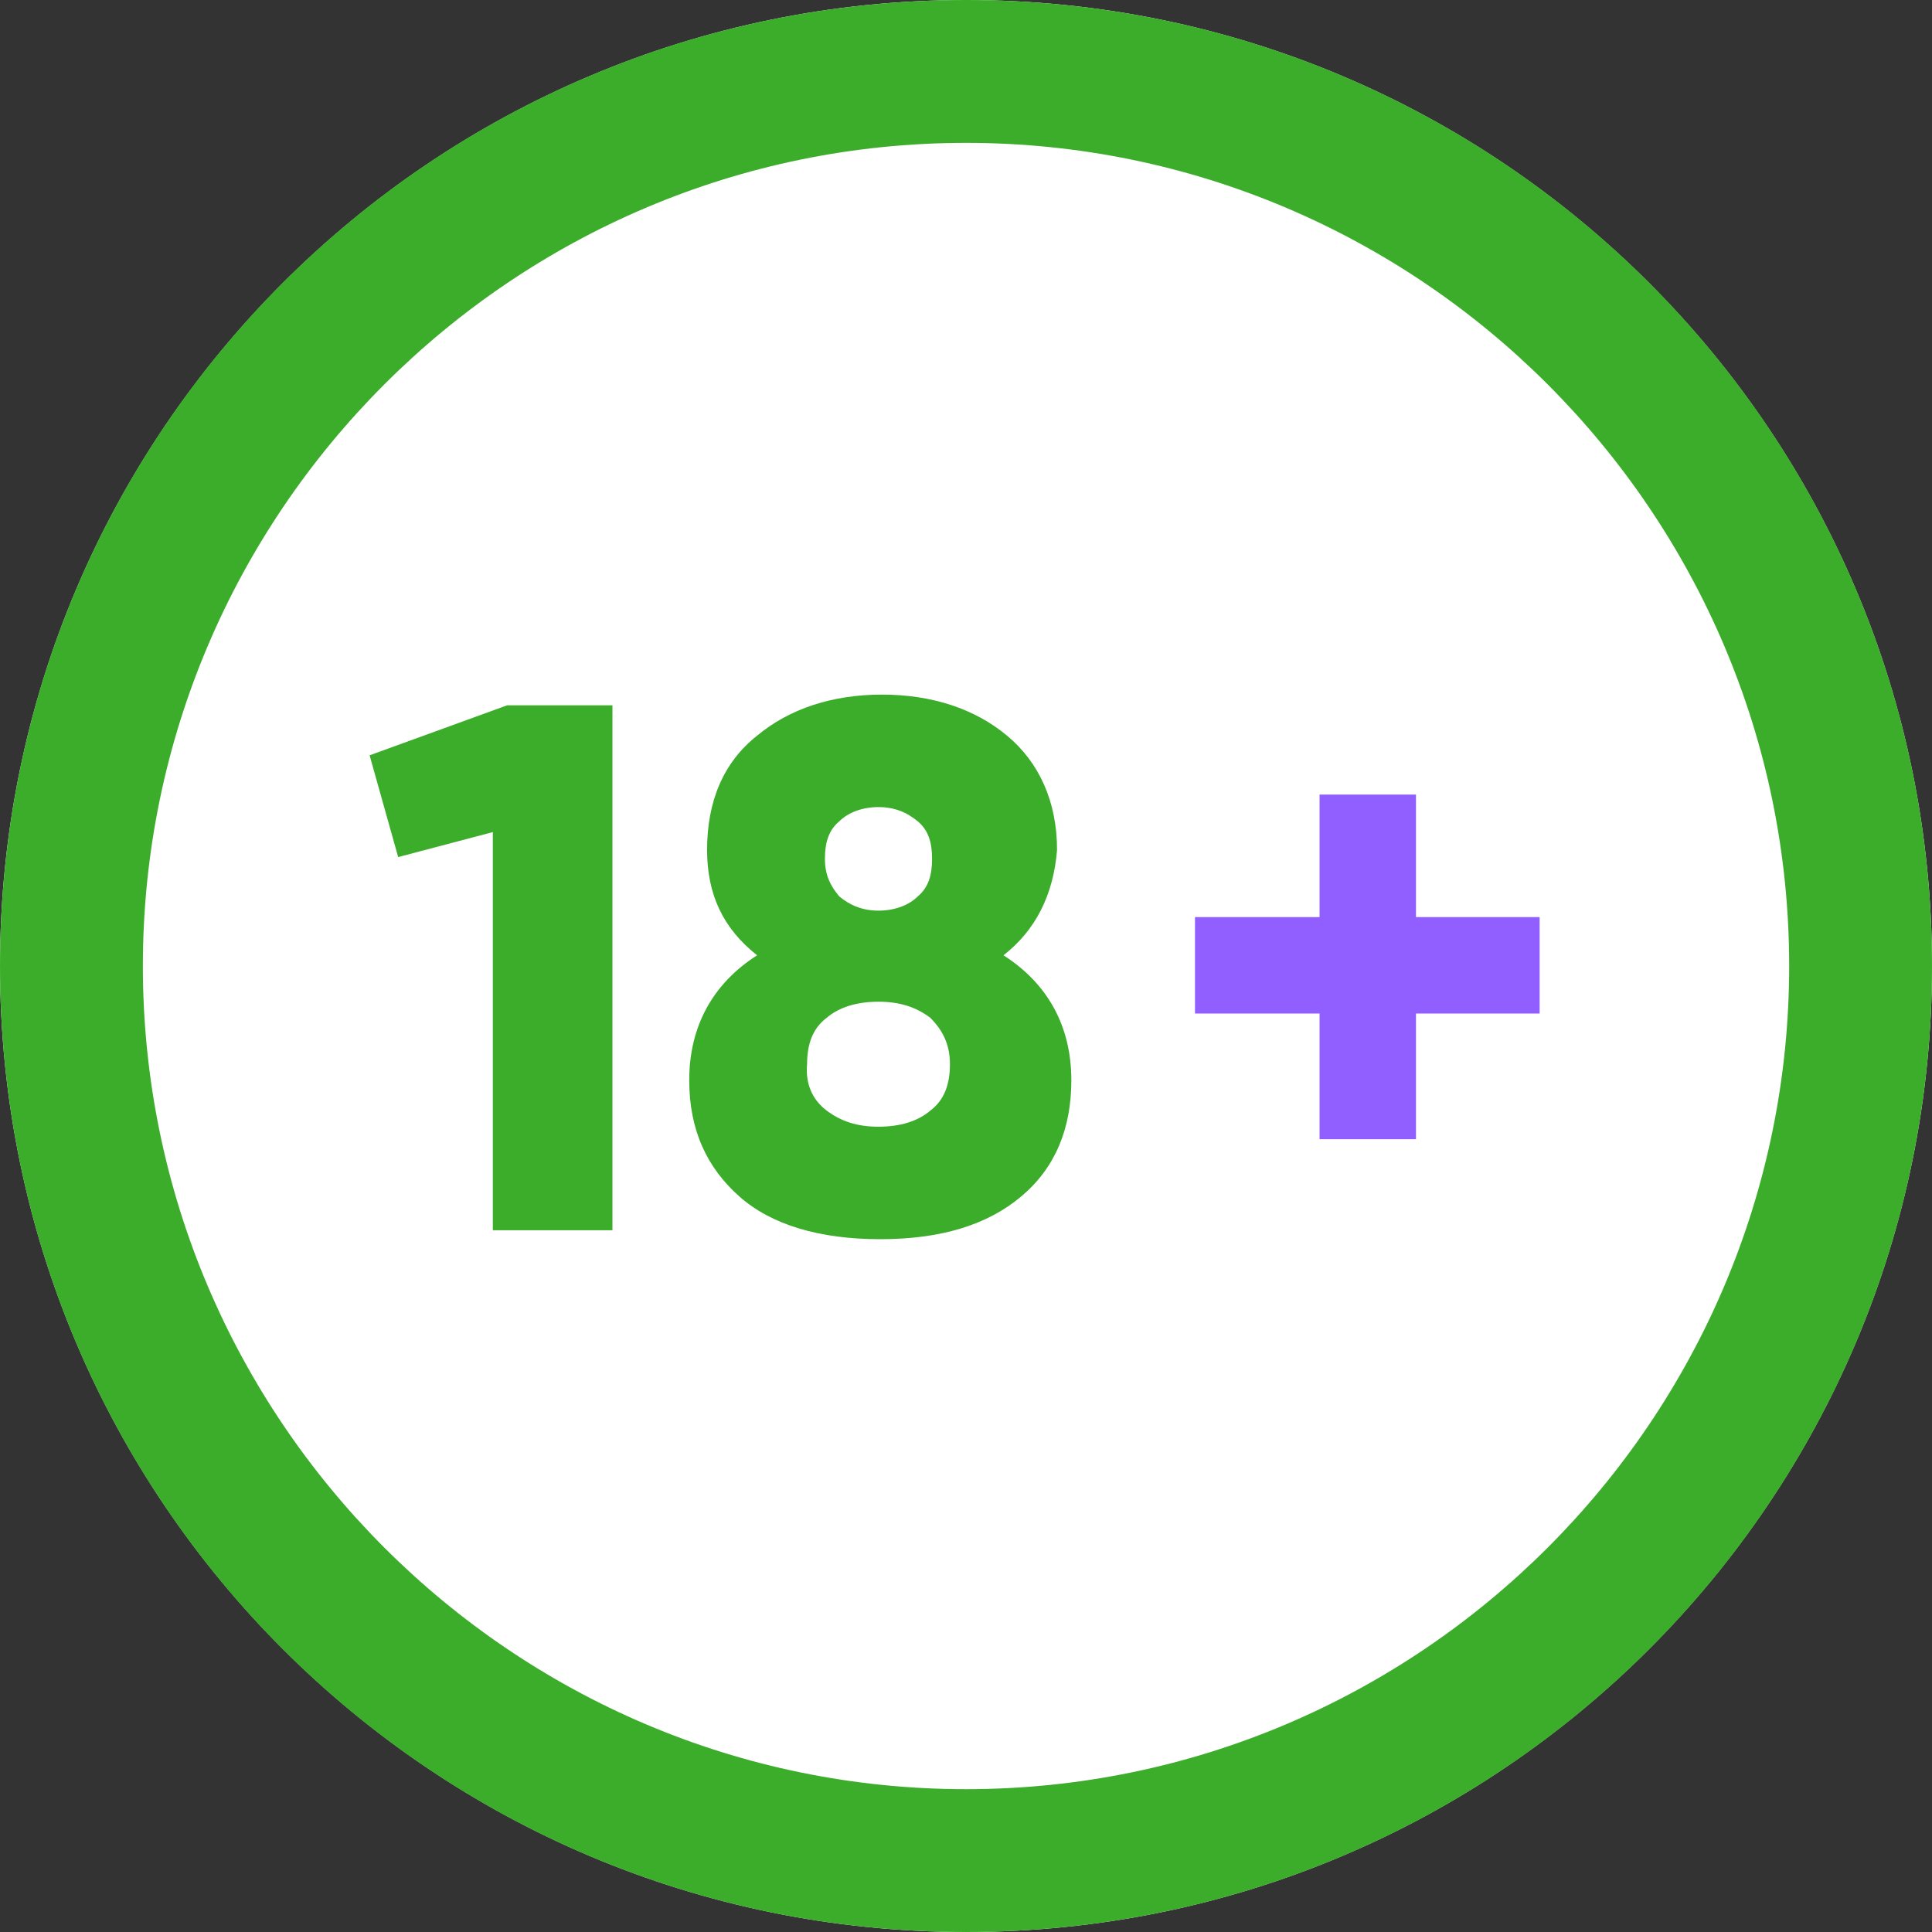 <svg width="55" height="55" viewBox="0 0 55 55" fill="none" xmlns="http://www.w3.org/2000/svg">
<rect x="0" y="0" width="55" height="55" fill="#333333" stroke="none"/>
<path d="M27.5 55C42.688 55 55 42.688 55 27.5C55 12.312 42.688 0 27.5 0C12.312 0 0 12.312 0 27.5C0 42.688 12.312 55 27.5 55Z" fill="white"/>
<path d="M27.5 4.067C40.411 4.067 50.934 14.589 50.934 27.5C50.934 40.411 40.411 50.934 27.5 50.934C14.589 50.934 4.067 40.411 4.067 27.5C4.067 14.589 14.589 4.067 27.5 4.067ZM27.5 0C12.301 0 0 12.301 0 27.5C0 42.699 12.301 55 27.5 55C42.699 55 55 42.699 55 27.5C55 12.301 42.699 0 27.5 0Z" fill="#3CAD2B"/>
<path d="M14.436 20.079H17.435V35.023H14.03V23.688L11.335 24.399L10.522 21.502L14.436 20.079Z" fill="#3CAD2B"/>
<path d="M28.567 27.195C29.838 28.008 30.499 29.228 30.499 30.753C30.499 32.126 30.042 33.244 29.076 34.057C28.11 34.871 26.788 35.277 25.06 35.277C23.332 35.277 21.959 34.871 21.044 34.057C20.129 33.244 19.621 32.176 19.621 30.753C19.621 29.228 20.282 28.008 21.553 27.195C20.587 26.433 20.129 25.467 20.129 24.196C20.129 22.823 20.587 21.705 21.553 20.943C22.468 20.18 23.688 19.774 25.111 19.774C26.534 19.774 27.754 20.18 28.669 20.943C29.584 21.705 30.092 22.823 30.092 24.196C29.991 25.467 29.483 26.483 28.567 27.195ZM23.535 31.617C23.942 31.922 24.399 32.075 25.009 32.075C25.619 32.075 26.128 31.922 26.483 31.617C26.89 31.312 27.043 30.855 27.043 30.296C27.043 29.737 26.839 29.33 26.483 28.974C26.077 28.669 25.619 28.517 25.009 28.517C24.399 28.517 23.891 28.669 23.535 28.974C23.128 29.279 22.976 29.737 22.976 30.296C22.925 30.855 23.128 31.312 23.535 31.617ZM26.128 23.383C25.823 23.128 25.467 22.976 25.009 22.976C24.552 22.976 24.145 23.128 23.891 23.383C23.586 23.637 23.484 23.993 23.484 24.45C23.484 24.908 23.637 25.213 23.891 25.518C24.196 25.772 24.552 25.924 25.009 25.924C25.467 25.924 25.873 25.772 26.128 25.518C26.433 25.263 26.534 24.908 26.534 24.45C26.534 23.993 26.433 23.637 26.128 23.383Z" fill="#3CAD2B"/>
<path d="M40.31 22.62H37.565V32.431H40.31V22.62Z" fill="#915FFF"/>
<path d="M43.83 28.853V26.108L34.019 26.108V28.853H43.83Z" fill="#915FFF"/>
</svg>
